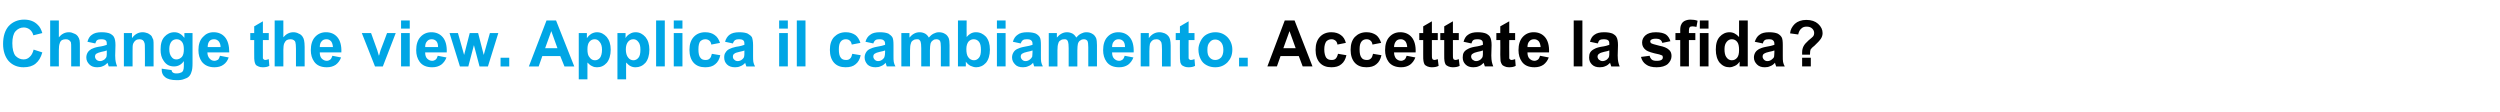 <svg xmlns="http://www.w3.org/2000/svg" width="892" height="39.8" viewBox="0 -7 892 39.8" style="top:-7px"><path d="M468.3 16.7h-3.5l-1.4-3.7h-6.5l-1.3 3.7h-3.4L458.4.3h3.5l6.4 16.4Zm-6-6.5-2.2-6.1-2.2 6.1h4.4Zm17.9-1.9-3 .6c-.1-.6-.3-1.1-.7-1.4-.4-.3-.8-.5-1.4-.5-.8 0-1.4.3-1.9.8-.4.6-.7 1.5-.7 2.8 0 1.4.3 2.4.7 3 .5.6 1.1.8 1.9.8.6 0 1.1-.1 1.5-.5.3-.3.6-.9.8-1.7l3 .5c-.3 1.4-.9 2.5-1.8 3.2-.9.8-2.1 1.1-3.6 1.1-1.7 0-3.1-.5-4.1-1.6-1-1.1-1.5-2.7-1.5-4.6 0-2 .5-3.5 1.5-4.6 1-1.1 2.4-1.7 4.1-1.7 1.5 0 2.6.4 3.4 1 .9.6 1.5 1.6 1.8 2.8Zm12.6 0-3.1.6c-.1-.6-.3-1.1-.7-1.4-.3-.3-.8-.5-1.4-.5-.8 0-1.4.3-1.8.8-.5.6-.7 1.5-.7 2.8 0 1.4.2 2.4.7 3 .4.6 1.1.8 1.9.8.5 0 1-.1 1.4-.5.4-.3.6-.9.8-1.7l3 .5c-.3 1.4-.9 2.5-1.8 3.2-.9.8-2.1 1.1-3.6 1.1-1.7 0-3.1-.5-4.1-1.6-1-1.1-1.5-2.7-1.5-4.6 0-2 .5-3.5 1.5-4.6 1.1-1.1 2.4-1.7 4.2-1.7 1.4 0 2.5.4 3.4 1 .8.6 1.4 1.6 1.8 2.8Zm9.1 4.6 3.1.6c-.4 1.1-1.1 2-1.9 2.6-.9.6-1.9.9-3.2.9-2 0-3.6-.7-4.5-2-.8-1.1-1.2-2.5-1.2-4.1 0-2 .5-3.6 1.5-4.7s2.3-1.7 3.9-1.7c1.7 0 3.1.6 4.1 1.8 1 1.2 1.5 3 1.4 5.4h-7.7c0 .9.3 1.7.7 2.2.5.5 1.1.8 1.8.8.5 0 .9-.2 1.2-.4.4-.3.6-.8.8-1.4Zm.2-3.1c-.1-1-.3-1.6-.7-2.1-.5-.5-1-.7-1.6-.7-.7 0-1.3.2-1.7.7-.4.5-.7 1.2-.7 2.1h4.7Zm10.9-5v2.5h-2.1v4.8c0 1 0 1.6.1 1.7 0 .2.1.3.2.4.2.1.4.2.6.2.2 0 .7-.1 1.2-.3l.3 2.4c-.7.4-1.6.5-2.5.5-.5 0-1-.1-1.5-.3-.4-.2-.8-.4-1-.7-.2-.3-.3-.7-.4-1.2-.1-.4-.1-1.2-.1-2.3V7.3h-1.4V4.8h1.4V2.4l3.1-1.8v4.2h2.1Zm7.5 0v2.5h-2.1s.01 4.84 0 4.8c0 1 0 1.6.1 1.7 0 .2.1.3.2.4.2.1.4.2.6.2.3 0 .7-.1 1.2-.3l.3 2.4c-.7.4-1.6.5-2.5.5-.5 0-1-.1-1.5-.3-.4-.2-.8-.4-1-.7-.2-.3-.3-.7-.4-1.2-.1-.4-.1-1.2-.1-2.3.01.03 0-5.2 0-5.2h-1.4V4.8h1.4V2.4l3.1-1.8v4.2h2.1Zm4.5 3.7-2.8-.6c.3-1.1.8-2 1.6-2.5.8-.6 1.9-.9 3.4-.9 1.4 0 2.4.2 3.1.5.7.4 1.2.8 1.4 1.3.3.5.5 1.5.5 2.8l-.1 3.7c0 1.1.1 1.8.2 2.3.1.5.3 1.1.5 1.6h-3c-.1-.2-.2-.5-.3-.9-.1-.2-.1-.3-.1-.4-.6.6-1.1 1-1.7 1.2-.6.3-1.3.4-2 .4-1.2 0-2.1-.3-2.8-1-.7-.7-1-1.5-1-2.5 0-.7.1-1.3.4-1.8.3-.5.8-.9 1.4-1.2.5-.3 1.3-.6 2.4-.8 1.5-.2 2.5-.5 3-.7v-.4c0-.6-.1-1-.4-1.2-.3-.3-.9-.4-1.7-.4-.5 0-1 .1-1.3.3-.3.2-.5.6-.7 1.2Zm4.1 2.5c-.4.2-1 .3-1.9.5-.8.2-1.4.4-1.6.6-.5.2-.7.6-.7 1.1 0 .4.2.8.5 1.1.4.3.8.5 1.3.5s1.1-.2 1.6-.6c.3-.3.6-.6.7-1 .1-.3.1-.8.1-1.6V11Zm11.5-6.2v2.5h-2.1s-.05 4.84 0 4.8v1.7c.1.2.1.3.3.4.1.1.3.2.5.2.3 0 .7-.1 1.3-.3l.2 2.4c-.7.4-1.5.5-2.4.5-.6 0-1.1-.1-1.5-.3-.5-.2-.8-.4-1-.7-.2-.3-.4-.7-.5-1.2 0-.4-.1-1.2-.1-2.3.05.03 0-5.2 0-5.2h-1.4V4.8h1.4V2.4l3.2-1.8v4.2h2.1Zm8.9 8.1 3.1.6c-.4 1.1-1.1 2-1.9 2.6-.9.6-1.9.9-3.2.9-2.1 0-3.6-.7-4.5-2-.8-1.1-1.2-2.5-1.2-4.1 0-2 .5-3.6 1.5-4.7s2.3-1.7 3.9-1.7c1.7 0 3.1.6 4.1 1.8 1 1.2 1.5 3 1.4 5.4H545c0 .9.2 1.7.7 2.2.5.5 1.1.8 1.8.8.5 0 .9-.2 1.2-.4.4-.3.6-.8.8-1.4Zm.2-3.1c-.1-1-.3-1.6-.7-2.1-.5-.5-1-.7-1.6-.7-.7 0-1.3.2-1.7.7-.5.5-.7 1.2-.7 2.1h4.7Zm11.8 6.9V.3h3.1v16.4h-3.1Zm8.6-8.2-2.8-.6c.3-1.1.8-2 1.6-2.5.8-.6 1.9-.9 3.4-.9 1.4 0 2.4.2 3.1.5.7.4 1.2.8 1.4 1.3.3.5.5 1.5.5 2.8l-.1 3.7c0 1.1.1 1.8.2 2.3.1.5.3 1.1.5 1.6h-3c-.1-.2-.2-.5-.3-.9-.1-.2-.1-.3-.1-.4-.6.6-1.1 1-1.7 1.2-.6.3-1.3.4-2 .4-1.2 0-2.1-.3-2.8-1-.7-.7-1-1.5-1-2.5 0-.7.1-1.3.4-1.8.3-.5.8-.9 1.4-1.2.5-.3 1.3-.6 2.4-.8 1.5-.2 2.5-.5 3-.7v-.4c0-.6-.1-1-.4-1.2-.3-.3-.9-.4-1.7-.4-.5 0-1 .1-1.3.3-.3.2-.5.6-.7 1.2Zm4.1 2.5c-.4.2-1 .3-1.9.5-.8.2-1.4.4-1.6.6-.4.2-.7.6-.7 1.1 0 .4.2.8.5 1.1.4.3.8.5 1.3.5s1.1-.2 1.6-.6c.3-.3.6-.6.7-1 .1-.3.1-.8.1-1.6V11Zm11.3 2.3 3.1-.4c.1.6.4 1 .8 1.4.4.3 1 .4 1.7.4.8 0 1.4-.1 1.8-.4.3-.2.4-.5.4-.9 0-.2-.1-.4-.2-.6-.2-.1-.5-.2-1.1-.4-2.5-.5-4-1-4.7-1.5-.9-.7-1.4-1.5-1.4-2.7 0-1 .4-1.9 1.2-2.6.8-.7 2-1.1 3.7-1.1 1.6 0 2.8.3 3.6.8.8.6 1.3 1.4 1.6 2.4l-2.9.6c-.1-.5-.4-.9-.7-1.1-.4-.3-.9-.4-1.5-.4-.8 0-1.4.1-1.8.4-.2.1-.3.3-.3.6 0 .2.1.4.3.6.3.2 1.2.5 2.9.9 1.6.3 2.8.8 3.4 1.4.7.5 1 1.3 1 2.3 0 1.1-.5 2-1.3 2.8-.9.8-2.3 1.2-4 1.2-1.6 0-2.9-.3-3.8-1-.9-.6-1.5-1.5-1.8-2.7Zm12.3-8.5h1.7s.04-.88 0-.9c0-1 .1-1.7.4-2.2.2-.5.6-.9 1.1-1.2.6-.3 1.3-.5 2.1-.5.9 0 1.8.1 2.6.4l-.4 2.2c-.5-.1-1-.2-1.4-.2-.5 0-.8.1-1 .3-.2.3-.3.7-.3 1.3.04-.02 0 .8 0 .8h2.3v2.5h-2.3v9.4h-3.1V7.3h-1.7V4.8Zm8.7-1.6V.3h3.1v2.9h-3.1Zm0 13.5V4.8h3.1v11.9h-3.1Zm17.1 0h-2.9s.02-1.71 0-1.7c-.5.7-1 1.2-1.7 1.5-.6.3-1.3.5-1.9.5-1.4 0-2.5-.5-3.5-1.6-.9-1.1-1.4-2.7-1.4-4.7s.4-3.5 1.4-4.6c.9-1 2.1-1.6 3.5-1.6 1.3 0 2.4.6 3.4 1.7V.3h3.1v16.4Zm-8.3-6.2c0 1.3.2 2.2.6 2.8.5.8 1.2 1.2 2 1.2s1.4-.3 1.9-.9c.5-.6.7-1.5.7-2.8 0-1.3-.2-2.3-.7-2.9-.5-.6-1.1-.9-1.9-.9-.7 0-1.3.3-1.8.9-.5.6-.8 1.4-.8 2.6Zm13.7-2-2.9-.6c.4-1.1.9-2 1.7-2.5.7-.6 1.9-.9 3.4-.9 1.4 0 2.4.2 3.1.5.7.4 1.1.8 1.4 1.3.3.5.4 1.5.4 2.8v3.7c0 1.1 0 1.8.1 2.3.1.5.3 1.1.6 1.6h-3.1c0-.2-.1-.5-.3-.9 0-.2 0-.3-.1-.4-.5.6-1.1 1-1.7 1.2-.6.3-1.2.4-1.9.4-1.2 0-2.1-.3-2.8-1-.7-.7-1.1-1.5-1.1-2.5 0-.7.2-1.3.5-1.8s.8-.9 1.3-1.2c.6-.3 1.4-.6 2.5-.8 1.4-.2 2.4-.5 3-.7v-.4c0-.6-.2-1-.5-1.2-.2-.3-.8-.4-1.6-.4-.6 0-1 .1-1.3.3-.3.2-.6.6-.7 1.2Zm4.1 2.5c-.4.2-1 .3-1.9.5-.9.2-1.4.4-1.7.6-.4.2-.6.6-.6 1.1 0 .4.2.8.5 1.1.3.3.7.5 1.2.5.6 0 1.1-.2 1.6-.6.4-.3.7-.6.8-1 0-.3.1-.8.1-1.6V11Zm12.7 1.5H643v-.8c0-.9.2-1.6.5-2.2.3-.6.9-1.3 1.8-2.1.9-.7 1.4-1.2 1.6-1.4.3-.4.4-.8.4-1.2 0-.7-.3-1.2-.7-1.6-.5-.5-1.2-.7-2-.7s-1.4.2-1.9.7c-.6.5-.9 1.2-1.1 2.1l-2.9-.4c.1-1.3.7-2.4 1.7-3.4 1-.9 2.4-1.4 4.1-1.4 1.8 0 3.2.5 4.2 1.4 1.1 1 1.6 2.1 1.6 3.3 0 .7-.2 1.4-.6 2-.4.6-1.2 1.5-2.4 2.6-.7.5-1.1 1-1.3 1.3-.1.3-.2.9-.2 1.8Zm-2.8 4.2v-3.1h3.1v3.1H643Z"/><path d="m12 10.7 3.1 1c-.5 1.8-1.3 3.1-2.4 4-1.1.9-2.5 1.3-4.3 1.3-2.1 0-3.9-.7-5.3-2.2-1.3-1.5-2-3.6-2-6.1 0-2.8.7-4.9 2-6.4C4.5.8 6.4 0 8.6 0c2 0 3.6.6 4.8 1.8.8.7 1.3 1.7 1.7 3l-3.2.8c-.2-.8-.6-1.5-1.2-2s-1.4-.8-2.2-.8c-1.2 0-2.2.5-3 1.4-.7.8-1.1 2.3-1.1 4.2 0 2.1.4 3.6 1.1 4.5.8.8 1.7 1.3 2.9 1.3.9 0 1.6-.3 2.2-.9.6-.5 1.1-1.4 1.4-2.6ZM21 .3s-.02 6.03 0 6c1-1.2 2.2-1.8 3.6-1.8.7 0 1.3.2 1.9.5.6.2 1 .6 1.3 1 .3.4.5.9.6 1.4.1.5.1 1.3.1 2.3.03.05 0 7 0 7h-3.1s.03-6.26 0-6.3c0-1.2 0-2-.1-2.3-.2-.4-.4-.6-.7-.8-.3-.2-.6-.3-1.1-.3-.5 0-1 .1-1.4.3-.4.3-.7.7-.8 1.2-.2.5-.3 1.3-.3 2.3-.02-.03 0 5.9 0 5.9h-3.1V.3H21Zm13 8.2-2.8-.6c.3-1.1.8-2 1.6-2.5.8-.6 1.9-.9 3.4-.9 1.4 0 2.4.2 3.1.5.7.4 1.2.8 1.4 1.3.3.5.5 1.5.5 2.8l-.1 3.7c0 1.1.1 1.8.2 2.3.1.5.3 1.1.5 1.6h-3c-.1-.2-.2-.5-.3-.9-.1-.2-.1-.3-.1-.4-.6.6-1.1 1-1.7 1.2-.6.3-1.3.4-2 .4-1.2 0-2.1-.3-2.8-1-.7-.7-1.1-1.5-1.1-2.5 0-.7.2-1.3.5-1.8s.8-.9 1.3-1.2c.6-.3 1.4-.6 2.5-.8 1.5-.2 2.5-.5 3-.7v-.4c0-.6-.1-1-.4-1.2-.3-.3-.9-.4-1.7-.4-.5 0-1 .1-1.3.3-.3.2-.5.6-.7 1.2Zm4.1 2.5c-.4.2-1 .3-1.9.5-.8.2-1.4.4-1.7.6-.4.2-.6.6-.6 1.1 0 .4.2.8.5 1.1.3.3.8.5 1.3.5s1-.2 1.6-.6c.3-.3.6-.6.7-1 .1-.3.1-.8.1-1.6V11Zm16.7 5.7h-3.1s.04-6.04 0-6c0-1.3 0-2.2-.2-2.5-.1-.4-.3-.7-.6-.9-.3-.2-.7-.3-1.1-.3-.5 0-1 .1-1.4.4-.4.3-.7.7-.9 1.2-.2.5-.2 1.4-.2 2.7-.03.04 0 5.4 0 5.4h-3.1V4.8h2.9s-.05 1.77 0 1.8c1-1.4 2.3-2.1 3.8-2.1.7 0 1.3.2 1.9.4.5.3 1 .6 1.3 1 .2.4.4.8.6 1.3.1.5.1 1.2.1 2.1.03.03 0 7.4 0 7.4Zm2.9 1.2v-.4l3.5.5c.1.4.2.7.4.8.3.3.8.4 1.4.4.8 0 1.4-.2 1.8-.4.3-.2.5-.4.6-.8.1-.3.2-.7.2-1.4v-1.8c-.9 1.3-2.1 1.9-3.5 1.9-1.6 0-2.8-.6-3.7-2-.8-1.1-1.1-2.4-1.1-4 0-2 .4-3.5 1.4-4.6.9-1 2.1-1.6 3.5-1.6 1.5 0 2.6.7 3.6 2-.02-.01 0-1.7 0-1.7h2.9s-.02 10.72 0 10.7c0 1.4-.1 2.5-.4 3.2-.2.7-.5 1.2-.9 1.6-.4.4-1 .7-1.7.9-.7.3-1.5.4-2.6.4-2 0-3.4-.4-4.2-1.1-.8-.6-1.2-1.5-1.2-2.6Zm2.7-7.4c0 1.3.3 2.2.8 2.8.4.6 1 .9 1.7.9.8 0 1.4-.3 2-.9.5-.6.7-1.5.7-2.7 0-1.2-.2-2.1-.7-2.7-.5-.6-1.1-.9-1.9-.9-.7 0-1.4.3-1.8.8-.5.6-.8 1.5-.8 2.7Zm18.1 2.4 3.1.6c-.4 1.1-1 2-1.9 2.6-.8.6-1.9.9-3.2.9-2 0-3.5-.7-4.5-2-.8-1.1-1.2-2.5-1.2-4.1 0-2 .5-3.6 1.6-4.7 1-1.1 2.2-1.7 3.8-1.7 1.7 0 3.1.6 4.1 1.8 1 1.2 1.5 3 1.5 5.4H74c0 .9.3 1.7.8 2.2.4.5 1 .8 1.7.8.5 0 .9-.2 1.3-.4.3-.3.5-.8.7-1.4Zm.2-3.1c0-1-.3-1.6-.7-2.1-.5-.5-1-.7-1.6-.7-.7 0-1.3.2-1.7.7-.4.5-.6 1.2-.6 2.1h4.6Zm17.2-5v2.5h-2.1s-.02 4.84 0 4.8v1.7c.1.2.2.3.3.4.2.1.3.2.5.2.3 0 .7-.1 1.3-.3l.2 2.4c-.7.4-1.5.5-2.4.5-.6 0-1.1-.1-1.5-.3-.5-.2-.8-.4-1-.7-.2-.3-.3-.7-.4-1.2-.1-.4-.1-1.2-.1-2.3-.02.03 0-5.2 0-5.2h-1.4V4.8h1.4V2.4L93.8.6v4.2h2.1Zm5.2-4.5s.02 6.03 0 6c1-1.2 2.2-1.8 3.6-1.8.7 0 1.4.2 1.9.5.6.2 1 .6 1.3 1 .3.4.5.9.6 1.4.1.5.2 1.3.2 2.3-.03.05 0 7 0 7h-3.1s-.02-6.26 0-6.3c0-1.2-.1-2-.2-2.3-.1-.4-.3-.6-.6-.8-.3-.2-.7-.3-1.1-.3-.5 0-1 .1-1.4.3-.4.3-.7.7-.9 1.2-.2.5-.3 1.3-.3 2.3.02-.03 0 5.9 0 5.9H98V.3h3.1Zm17.5 12.6 3.1.6c-.4 1.1-1.1 2-1.9 2.6-.9.6-1.9.9-3.2.9-2.1 0-3.6-.7-4.5-2-.8-1.1-1.2-2.5-1.2-4.1 0-2 .5-3.6 1.5-4.7s2.3-1.7 3.9-1.7c1.7 0 3.1.6 4.1 1.8 1 1.2 1.5 3 1.4 5.4h-7.7c0 .9.2 1.7.7 2.2.5.5 1.1.8 1.8.8.5 0 .9-.2 1.2-.4.4-.3.6-.8.8-1.4Zm.2-3.1c-.1-1-.3-1.6-.7-2.1-.5-.5-1-.7-1.6-.7-.7 0-1.3.2-1.7.7-.5.5-.7 1.2-.7 2.1h4.7Zm15 6.9-4.7-11.9h3.3l2.2 6.1s.6 2.04.6 2c.2-.5.3-.8.3-1 .1-.3.2-.7.3-1 .05 0 2.3-6.1 2.3-6.1h3.1l-4.6 11.9h-2.8Zm9.3-13.5V.3h3.1v2.9h-3.1Zm0 13.5V4.8h3.1v11.9h-3.1Zm13.1-3.8 3.1.6c-.4 1.1-1.1 2-1.9 2.6-.9.6-1.9.9-3.2.9-2.1 0-3.6-.7-4.5-2-.8-1.1-1.2-2.5-1.2-4.1 0-2 .5-3.6 1.5-4.7s2.3-1.7 3.9-1.7c1.7 0 3.1.6 4.1 1.8 1 1.2 1.5 3 1.4 5.4h-7.7c0 .9.2 1.7.7 2.2.5.5 1.1.8 1.8.8.5 0 .9-.2 1.2-.4.4-.3.6-.8.8-1.4Zm.1-3.1c0-1-.2-1.6-.6-2.1-.5-.5-1-.7-1.7-.7-.6 0-1.2.2-1.6.7-.5.5-.7 1.2-.7 2.1h4.6Zm7.8 6.9-3.7-11.9h3l2.2 7.8 2-7.8h3l2 7.8 2.2-7.8h3l-3.7 11.9h-3l-2-7.6-2 7.6h-3Zm14.5 0v-3.1h3.1v3.1h-3.1Zm26.3 0h-3.5l-1.5-3.7h-6.4l-1.3 3.7h-3.5L195 .3h3.4l6.5 16.4Zm-6-6.5-2.2-6.1-2.2 6.1h4.4Zm7.6-5.4h2.9v1.8c.4-.6.9-1.1 1.5-1.5.7-.4 1.4-.6 2.1-.6 1.4 0 2.5.6 3.5 1.7.9 1.1 1.4 2.6 1.4 4.5 0 2-.5 3.6-1.4 4.7-1 1.1-2.1 1.6-3.5 1.6-.6 0-1.2-.1-1.7-.4-.6-.2-1.1-.7-1.7-1.3.01-.03 0 6 0 6h-3.1V4.8Zm3.1 5.8c0 1.3.2 2.3.8 2.9.5.7 1.1 1 1.9 1 .7 0 1.3-.3 1.8-.9.4-.6.7-1.5.7-2.9 0-1.2-.3-2.1-.8-2.7-.5-.7-1.1-1-1.8-1-.8 0-1.4.3-1.9.9-.5.6-.7 1.5-.7 2.7Zm10.7-5.8h2.9s-.03 1.77 0 1.8c.3-.6.8-1.1 1.5-1.5.6-.4 1.3-.6 2.1-.6 1.4 0 2.5.6 3.5 1.7.9 1.1 1.4 2.6 1.4 4.5 0 2-.5 3.6-1.4 4.7-1 1.1-2.2 1.6-3.5 1.6-.7 0-1.2-.1-1.8-.4-.5-.2-1-.7-1.6-1.3-.03-.03 0 6 0 6h-3.1V4.8Zm3 5.8c0 1.3.3 2.3.8 2.9.5.7 1.2 1 1.9 1s1.3-.3 1.8-.9c.5-.6.7-1.5.7-2.9 0-1.2-.2-2.1-.7-2.7-.5-.7-1.1-1-1.8-1-.8 0-1.4.3-1.9.9-.5.6-.8 1.5-.8 2.7Zm10.8 6.1V.3h3.1v16.4h-3.1Zm6.3-13.5V.3h3.1v2.9h-3.1Zm0 13.5V4.8h3.1v11.9h-3.1Zm16.5-8.4-3.1.6c-.1-.6-.3-1.1-.7-1.4-.4-.3-.8-.5-1.4-.5-.8 0-1.4.3-1.9.8-.4.6-.6 1.5-.6 2.8 0 1.4.2 2.4.7 3 .4.6 1.1.8 1.8.8.6 0 1.1-.1 1.5-.5.4-.3.6-.9.8-1.7l3 .5c-.3 1.4-.9 2.5-1.8 3.2-.9.8-2.1 1.1-3.6 1.1-1.7 0-3.1-.5-4.1-1.6-1-1.1-1.5-2.7-1.5-4.6 0-2 .5-3.5 1.5-4.6 1-1.1 2.4-1.7 4.1-1.7 1.5 0 2.6.4 3.4 1 .9.6 1.5 1.6 1.9 2.8Zm4.6.2-2.8-.6c.3-1.1.9-2 1.6-2.5.8-.6 1.9-.9 3.5-.9 1.3 0 2.4.2 3 .5.7.4 1.2.8 1.5 1.3.2.5.4 1.5.4 2.8v3.7c0 1.1 0 1.8.1 2.3.1.5.3 1.1.6 1.6h-3.1c-.1-.2-.2-.5-.3-.9-.1-.2-.1-.3-.1-.4-.5.6-1.1 1-1.7 1.2-.6.3-1.2.4-1.9.4-1.2 0-2.2-.3-2.9-1-.7-.7-1-1.5-1-2.5 0-.7.1-1.3.5-1.8.3-.5.7-.9 1.3-1.2.6-.3 1.4-.6 2.4-.8 1.5-.2 2.5-.5 3-.7v-.4c0-.6-.1-1-.4-1.2-.3-.3-.8-.4-1.7-.4-.5 0-.9.1-1.2.3-.3.2-.6.6-.8 1.2Zm4.1 2.5c-.3.2-1 .3-1.8.5-.9.2-1.5.4-1.7.6-.4.2-.6.6-.6 1.1 0 .4.1.8.5 1.1.3.3.7.5 1.2.5.6 0 1.1-.2 1.6-.6.4-.3.6-.6.7-1 .1-.3.1-.8.1-1.6V11ZM278 3.2V.3h3.1v2.9H278Zm0 13.5V4.8h3.1v11.9H278Zm6.3 0V.3h3.1v16.4h-3.1ZM307 8.3l-3.1.6c-.1-.6-.3-1.1-.7-1.4-.3-.3-.8-.5-1.4-.5-.8 0-1.4.3-1.8.8-.5.6-.7 1.5-.7 2.8 0 1.4.2 2.4.7 3 .4.6 1.1.8 1.9.8.5 0 1-.1 1.4-.5.4-.3.6-.9.8-1.7l3 .5c-.3 1.4-.9 2.5-1.8 3.2-.9.8-2.1 1.1-3.6 1.1-1.7 0-3.1-.5-4.1-1.6-1-1.1-1.5-2.7-1.5-4.6 0-2 .5-3.5 1.5-4.6 1.1-1.1 2.4-1.7 4.2-1.7 1.4 0 2.5.4 3.4 1 .8.6 1.4 1.6 1.8 2.8Zm4.6.2-2.8-.6c.3-1.1.9-2 1.7-2.5.7-.6 1.9-.9 3.4-.9 1.4 0 2.4.2 3.1.5.6.4 1.1.8 1.4 1.3.3.5.4 1.5.4 2.8v3.7c0 1.1 0 1.8.1 2.3.1.5.3 1.1.6 1.6h-3.1c-.1-.2-.2-.5-.3-.9 0-.2-.1-.3-.1-.4-.5.6-1.1 1-1.7 1.2-.6.3-1.2.4-1.9.4-1.2 0-2.2-.3-2.9-1-.6-.7-1-1.5-1-2.5 0-.7.2-1.3.5-1.8s.7-.9 1.3-1.2c.6-.3 1.4-.6 2.5-.8 1.4-.2 2.4-.5 3-.7v-.4c0-.6-.2-1-.5-1.2-.3-.3-.8-.4-1.6-.4-.6 0-1 .1-1.3.3-.3.2-.6.6-.8 1.2Zm4.2 2.5c-.4.2-1.1.3-1.9.5-.9.2-1.4.4-1.7.6-.4.2-.6.6-.6 1.1 0 .4.2.8.5 1.1.3.3.7.5 1.2.5.6 0 1.1-.2 1.6-.6.4-.3.6-.6.7-1 .1-.3.2-.8.2-1.6V11Zm5.8-6.2h2.9s-.03 1.65 0 1.6c1-1.2 2.2-1.9 3.6-1.9.8 0 1.4.2 2 .5.5.3 1 .8 1.3 1.4.5-.6 1.1-1.1 1.7-1.4.6-.3 1.2-.5 1.9-.5.8 0 1.6.2 2.2.6.6.3 1 .9 1.3 1.5.2.6.3 1.4.3 2.5.02.02 0 7.6 0 7.6h-3.1s.02-6.77 0-6.8c0-1.2-.1-1.9-.3-2.3-.3-.4-.7-.6-1.3-.6-.5 0-.9.1-1.2.4-.4.2-.7.6-.9 1.2-.1.5-.2 1.3-.2 2.4-.02.02 0 5.7 0 5.7h-3.1s-.01-6.49 0-6.5c0-1.2-.1-1.9-.2-2.2-.1-.4-.3-.6-.5-.8-.2-.2-.5-.2-.9-.2-.5 0-.9.1-1.3.4-.4.2-.7.6-.8 1.1-.2.5-.3 1.3-.3 2.4.02.05 0 5.8 0 5.8h-3.1V4.8Zm20.2 11.9V.3h3.1s-.04 5.91 0 5.9c.9-1.1 2-1.7 3.3-1.7 1.5 0 2.6.6 3.6 1.6.9 1.1 1.4 2.6 1.4 4.6 0 2-.5 3.6-1.4 4.7-1 1.1-2.2 1.6-3.5 1.6-.7 0-1.3-.2-2-.5-.6-.3-1.2-.8-1.7-1.5.04-.01 0 1.7 0 1.7h-2.8Zm3-6.2c0 1.3.2 2.2.6 2.8.5.8 1.3 1.2 2.1 1.2.7 0 1.3-.3 1.8-.9.5-.6.7-1.5.7-2.8 0-1.3-.2-2.3-.7-2.9-.5-.6-1.1-.9-1.9-.9-.7 0-1.3.3-1.8.8-.5.6-.8 1.5-.8 2.7Zm10.9-7.3V.3h3.1v2.9h-3.1Zm0 13.5V4.8h3.1v11.9h-3.1Zm8.5-8.2-2.8-.6c.3-1.1.9-2 1.7-2.5.7-.6 1.9-.9 3.4-.9 1.4 0 2.4.2 3.1.5.7.4 1.1.8 1.4 1.3.3.5.4 1.5.4 2.8v3.7c0 1.1 0 1.8.1 2.3.1.5.3 1.1.6 1.6H369c-.1-.2-.2-.5-.3-.9 0-.2-.1-.3-.1-.4-.5.6-1.1 1-1.7 1.2-.6.3-1.2.4-1.9.4-1.2 0-2.2-.3-2.8-1-.7-.7-1.1-1.5-1.1-2.5 0-.7.2-1.3.5-1.8s.7-.9 1.3-1.2c.6-.3 1.4-.6 2.5-.8 1.4-.2 2.4-.5 3-.7v-.4c0-.6-.2-1-.5-1.2-.3-.3-.8-.4-1.6-.4-.6 0-1 .1-1.3.3-.3.2-.6.6-.8 1.2Zm4.2 2.5c-.4.2-1 .3-1.9.5-.9.2-1.4.4-1.7.6-.4.2-.6.6-.6 1.1 0 .4.2.8.5 1.1.3.3.7.5 1.2.5.6 0 1.1-.2 1.6-.6.4-.3.6-.6.8-1 0-.3.1-.8.1-1.6V11Zm5.8-6.2h2.9s-.02 1.65 0 1.6c1-1.2 2.2-1.9 3.6-1.9.8 0 1.4.2 2 .5.5.3 1 .8 1.3 1.4.5-.6 1.1-1.1 1.7-1.4.6-.3 1.2-.5 1.9-.5.9 0 1.6.2 2.2.6.6.3 1 .9 1.3 1.5.2.6.3 1.4.3 2.5.02.02 0 7.6 0 7.6h-3.1s.03-6.77 0-6.8c0-1.2-.1-1.9-.3-2.3-.3-.4-.7-.6-1.3-.6-.4 0-.8.1-1.2.4-.4.2-.7.6-.9 1.2-.1.5-.2 1.3-.2 2.4-.01.02 0 5.7 0 5.7h-3.1v-6.5c0-1.2-.1-1.9-.2-2.2-.1-.4-.2-.6-.5-.8-.2-.2-.5-.2-.9-.2-.5 0-.9.1-1.3.4-.4.2-.7.6-.8 1.1-.2.5-.3 1.3-.3 2.4.02.05 0 5.8 0 5.8h-3.1V4.8Zm27.1 8.1 3.1.6c-.4 1.1-1.1 2-1.9 2.6-.9.6-1.9.9-3.2.9-2.1 0-3.6-.7-4.5-2-.8-1.1-1.2-2.5-1.2-4.1 0-2 .5-3.6 1.5-4.7s2.3-1.7 3.9-1.7c1.7 0 3.1.6 4.1 1.8 1 1.2 1.5 3 1.4 5.4h-7.7c0 .9.2 1.7.7 2.2.5.5 1.1.8 1.8.8.5 0 .9-.2 1.2-.4.4-.3.6-.8.8-1.4Zm.1-3.1c0-1-.2-1.6-.6-2.1-.5-.5-1-.7-1.7-.7-.6 0-1.2.2-1.6.7-.5.5-.7 1.2-.7 2.1h4.6Zm16.3 6.9h-3.1s-.02-6.04 0-6c0-1.3-.1-2.2-.2-2.5-.2-.4-.4-.7-.7-.9-.3-.2-.6-.3-1-.3-.6 0-1.1.1-1.5.4-.4.3-.7.7-.9 1.2-.1.5-.2 1.4-.2 2.7.01.04 0 5.4 0 5.4H407V4.8h2.9s-.01 1.77 0 1.8c1-1.4 2.3-2.1 3.8-2.1.7 0 1.3.2 1.9.4.6.3 1 .6 1.3 1 .3.4.5.8.6 1.3.1.5.2 1.2.2 2.1-.03.03 0 7.4 0 7.4Zm8.5-11.9v2.5h-2.1s-.04 4.84 0 4.8v1.7c.1.2.1.3.3.4.1.1.3.2.5.2.3 0 .7-.1 1.3-.3l.2 2.4c-.7.4-1.5.5-2.4.5-.6 0-1.1-.1-1.5-.3-.5-.2-.8-.4-1-.7-.2-.3-.4-.7-.4-1.2-.1-.4-.1-1.2-.1-2.3-.05.03 0-5.2 0-5.2h-1.5V4.8h1.5V2.4l3.1-1.8v4.2h2.1Zm1.4 5.8c0-1 .3-2 .8-3s1.2-1.8 2.1-2.3c.9-.5 2-.8 3.1-.8 1.8 0 3.2.6 4.4 1.8 1.1 1.2 1.7 2.7 1.7 4.4 0 1.9-.6 3.3-1.7 4.5-1.2 1.2-2.6 1.8-4.4 1.8-1 0-2.1-.2-3-.7-1-.5-1.7-1.2-2.2-2.2-.5-1-.8-2.1-.8-3.5Zm3.2.2c0 1.2.2 2.1.8 2.7.5.6 1.2.9 2 .9s1.5-.3 2.1-.9c.5-.6.8-1.5.8-2.7 0-1.2-.3-2.1-.8-2.7-.6-.7-1.3-1-2.1-1s-1.5.3-2 1c-.6.6-.8 1.5-.8 2.7Zm11.3 5.9v-3.1h3.1v3.1h-3.1Z" fill="#00a6e5"/></svg>